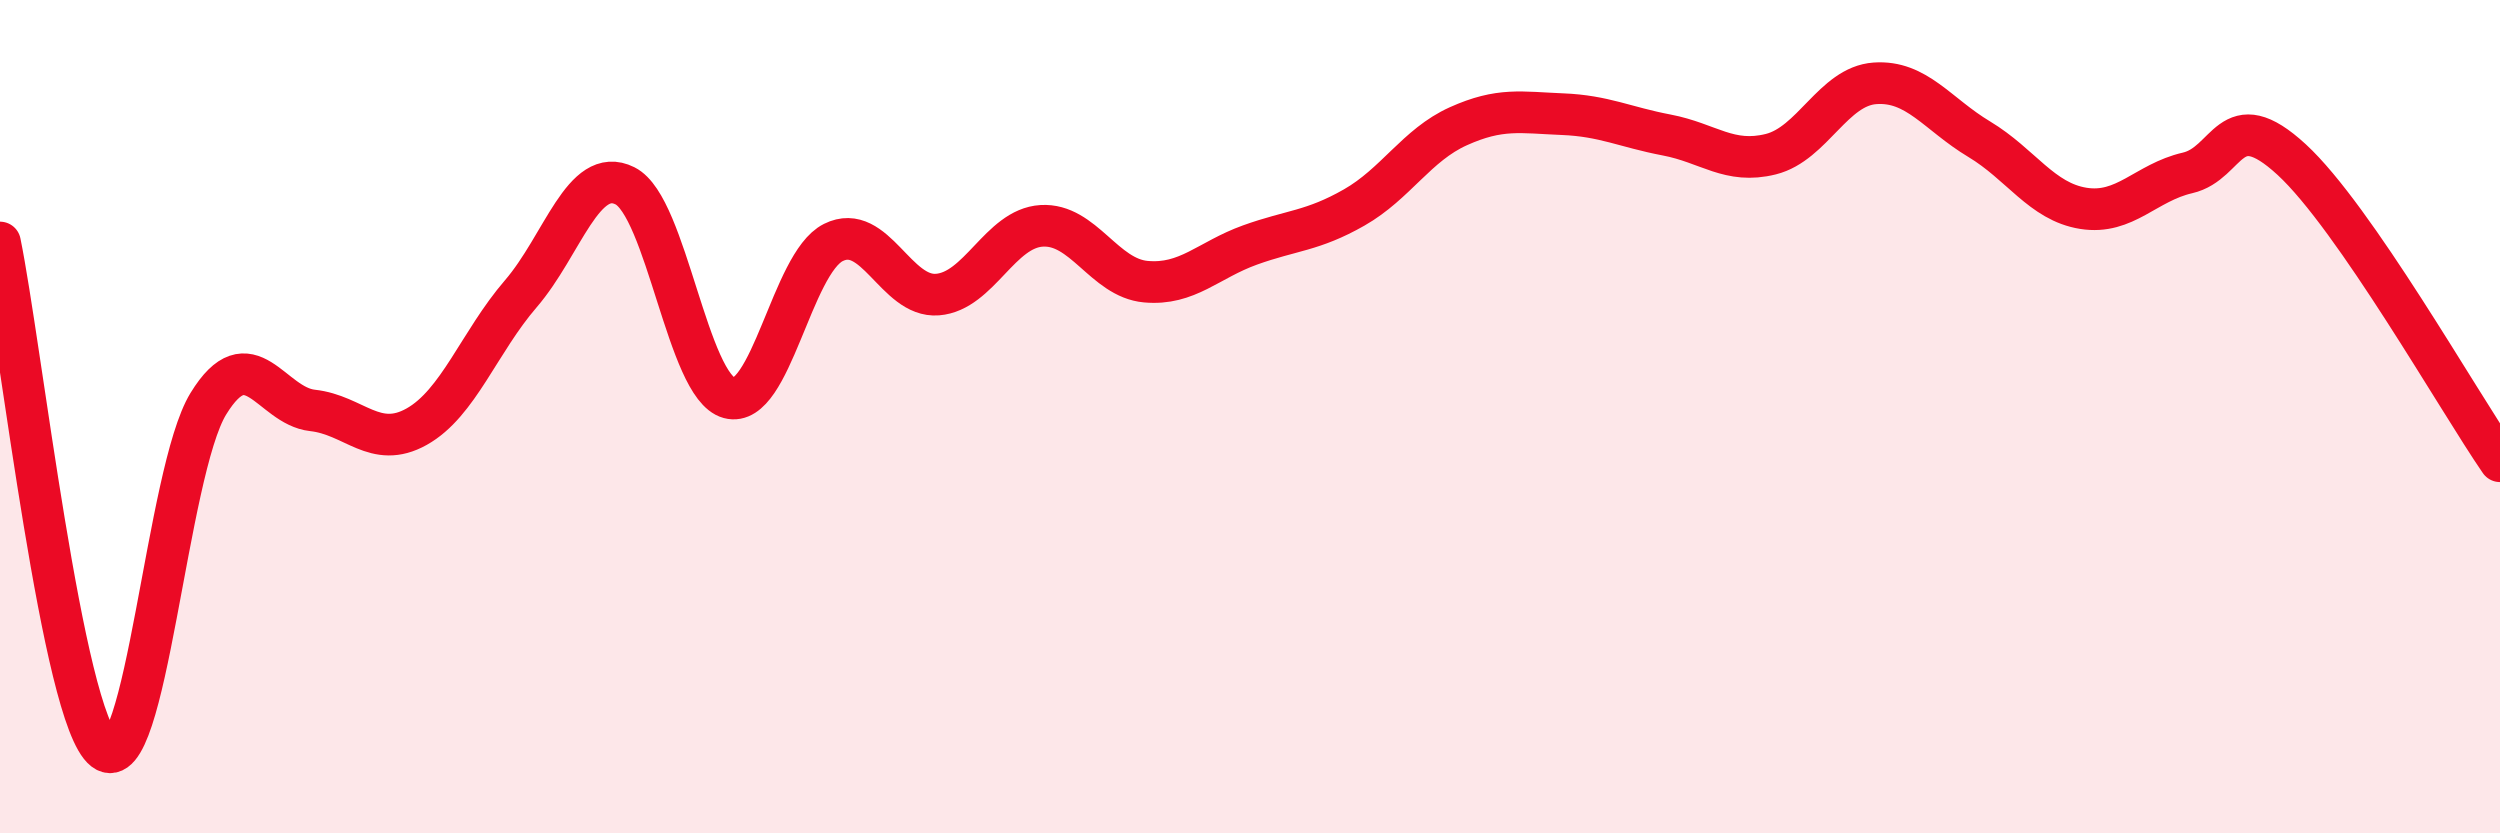 
    <svg width="60" height="20" viewBox="0 0 60 20" xmlns="http://www.w3.org/2000/svg">
      <path
        d="M 0,5.82 C 0.5,8.26 1.5,17.23 2.5,18 C 3.5,18.77 4,11.32 5,9.69 C 6,8.06 6.5,9.74 7.5,9.85 C 8.5,9.96 9,10.8 10,10.24 C 11,9.68 11.5,8.21 12.5,7.05 C 13.5,5.89 14,3.96 15,4.46 C 16,4.96 16.5,9.28 17.5,9.55 C 18.5,9.82 19,6.32 20,5.82 C 21,5.32 21.5,7.15 22.5,7.07 C 23.5,6.99 24,5.48 25,5.42 C 26,5.36 26.5,6.67 27.5,6.76 C 28.5,6.85 29,6.24 30,5.88 C 31,5.52 31.5,5.55 32.5,4.98 C 33.5,4.41 34,3.48 35,3.03 C 36,2.58 36.5,2.7 37.5,2.74 C 38.5,2.78 39,3.05 40,3.24 C 41,3.43 41.5,3.95 42.5,3.7 C 43.5,3.45 44,2.07 45,2 C 46,1.93 46.5,2.74 47.5,3.34 C 48.5,3.94 49,4.84 50,5 C 51,5.16 51.5,4.38 52.5,4.15 C 53.5,3.92 53.5,2.45 55,3.83 C 56.5,5.21 59,9.62 60,11.07L60 20L0 20Z"
        fill="#EB0A25"
        opacity="0.1"
        stroke-linecap="round"
        stroke-linejoin="round"
      />
      <path
        d="M 0,5.82 C 0.5,8.26 1.5,17.23 2.5,18 C 3.5,18.77 4,11.32 5,9.69 C 6,8.06 6.5,9.74 7.5,9.85 C 8.5,9.96 9,10.8 10,10.24 C 11,9.68 11.5,8.21 12.5,7.05 C 13.5,5.89 14,3.96 15,4.46 C 16,4.96 16.5,9.28 17.5,9.55 C 18.5,9.82 19,6.32 20,5.82 C 21,5.32 21.5,7.15 22.5,7.07 C 23.5,6.99 24,5.48 25,5.42 C 26,5.36 26.5,6.67 27.5,6.76 C 28.5,6.85 29,6.24 30,5.88 C 31,5.52 31.5,5.55 32.5,4.98 C 33.5,4.41 34,3.48 35,3.03 C 36,2.58 36.5,2.7 37.5,2.74 C 38.5,2.78 39,3.05 40,3.24 C 41,3.43 41.5,3.95 42.5,3.7 C 43.5,3.45 44,2.07 45,2 C 46,1.93 46.5,2.74 47.5,3.34 C 48.5,3.94 49,4.84 50,5 C 51,5.16 51.5,4.38 52.5,4.15 C 53.5,3.92 53.5,2.45 55,3.83 C 56.5,5.21 59,9.62 60,11.07"
        stroke="#EB0A25"
        stroke-width="1"
        fill="none"
        stroke-linecap="round"
        stroke-linejoin="round"
      />
    </svg>
  